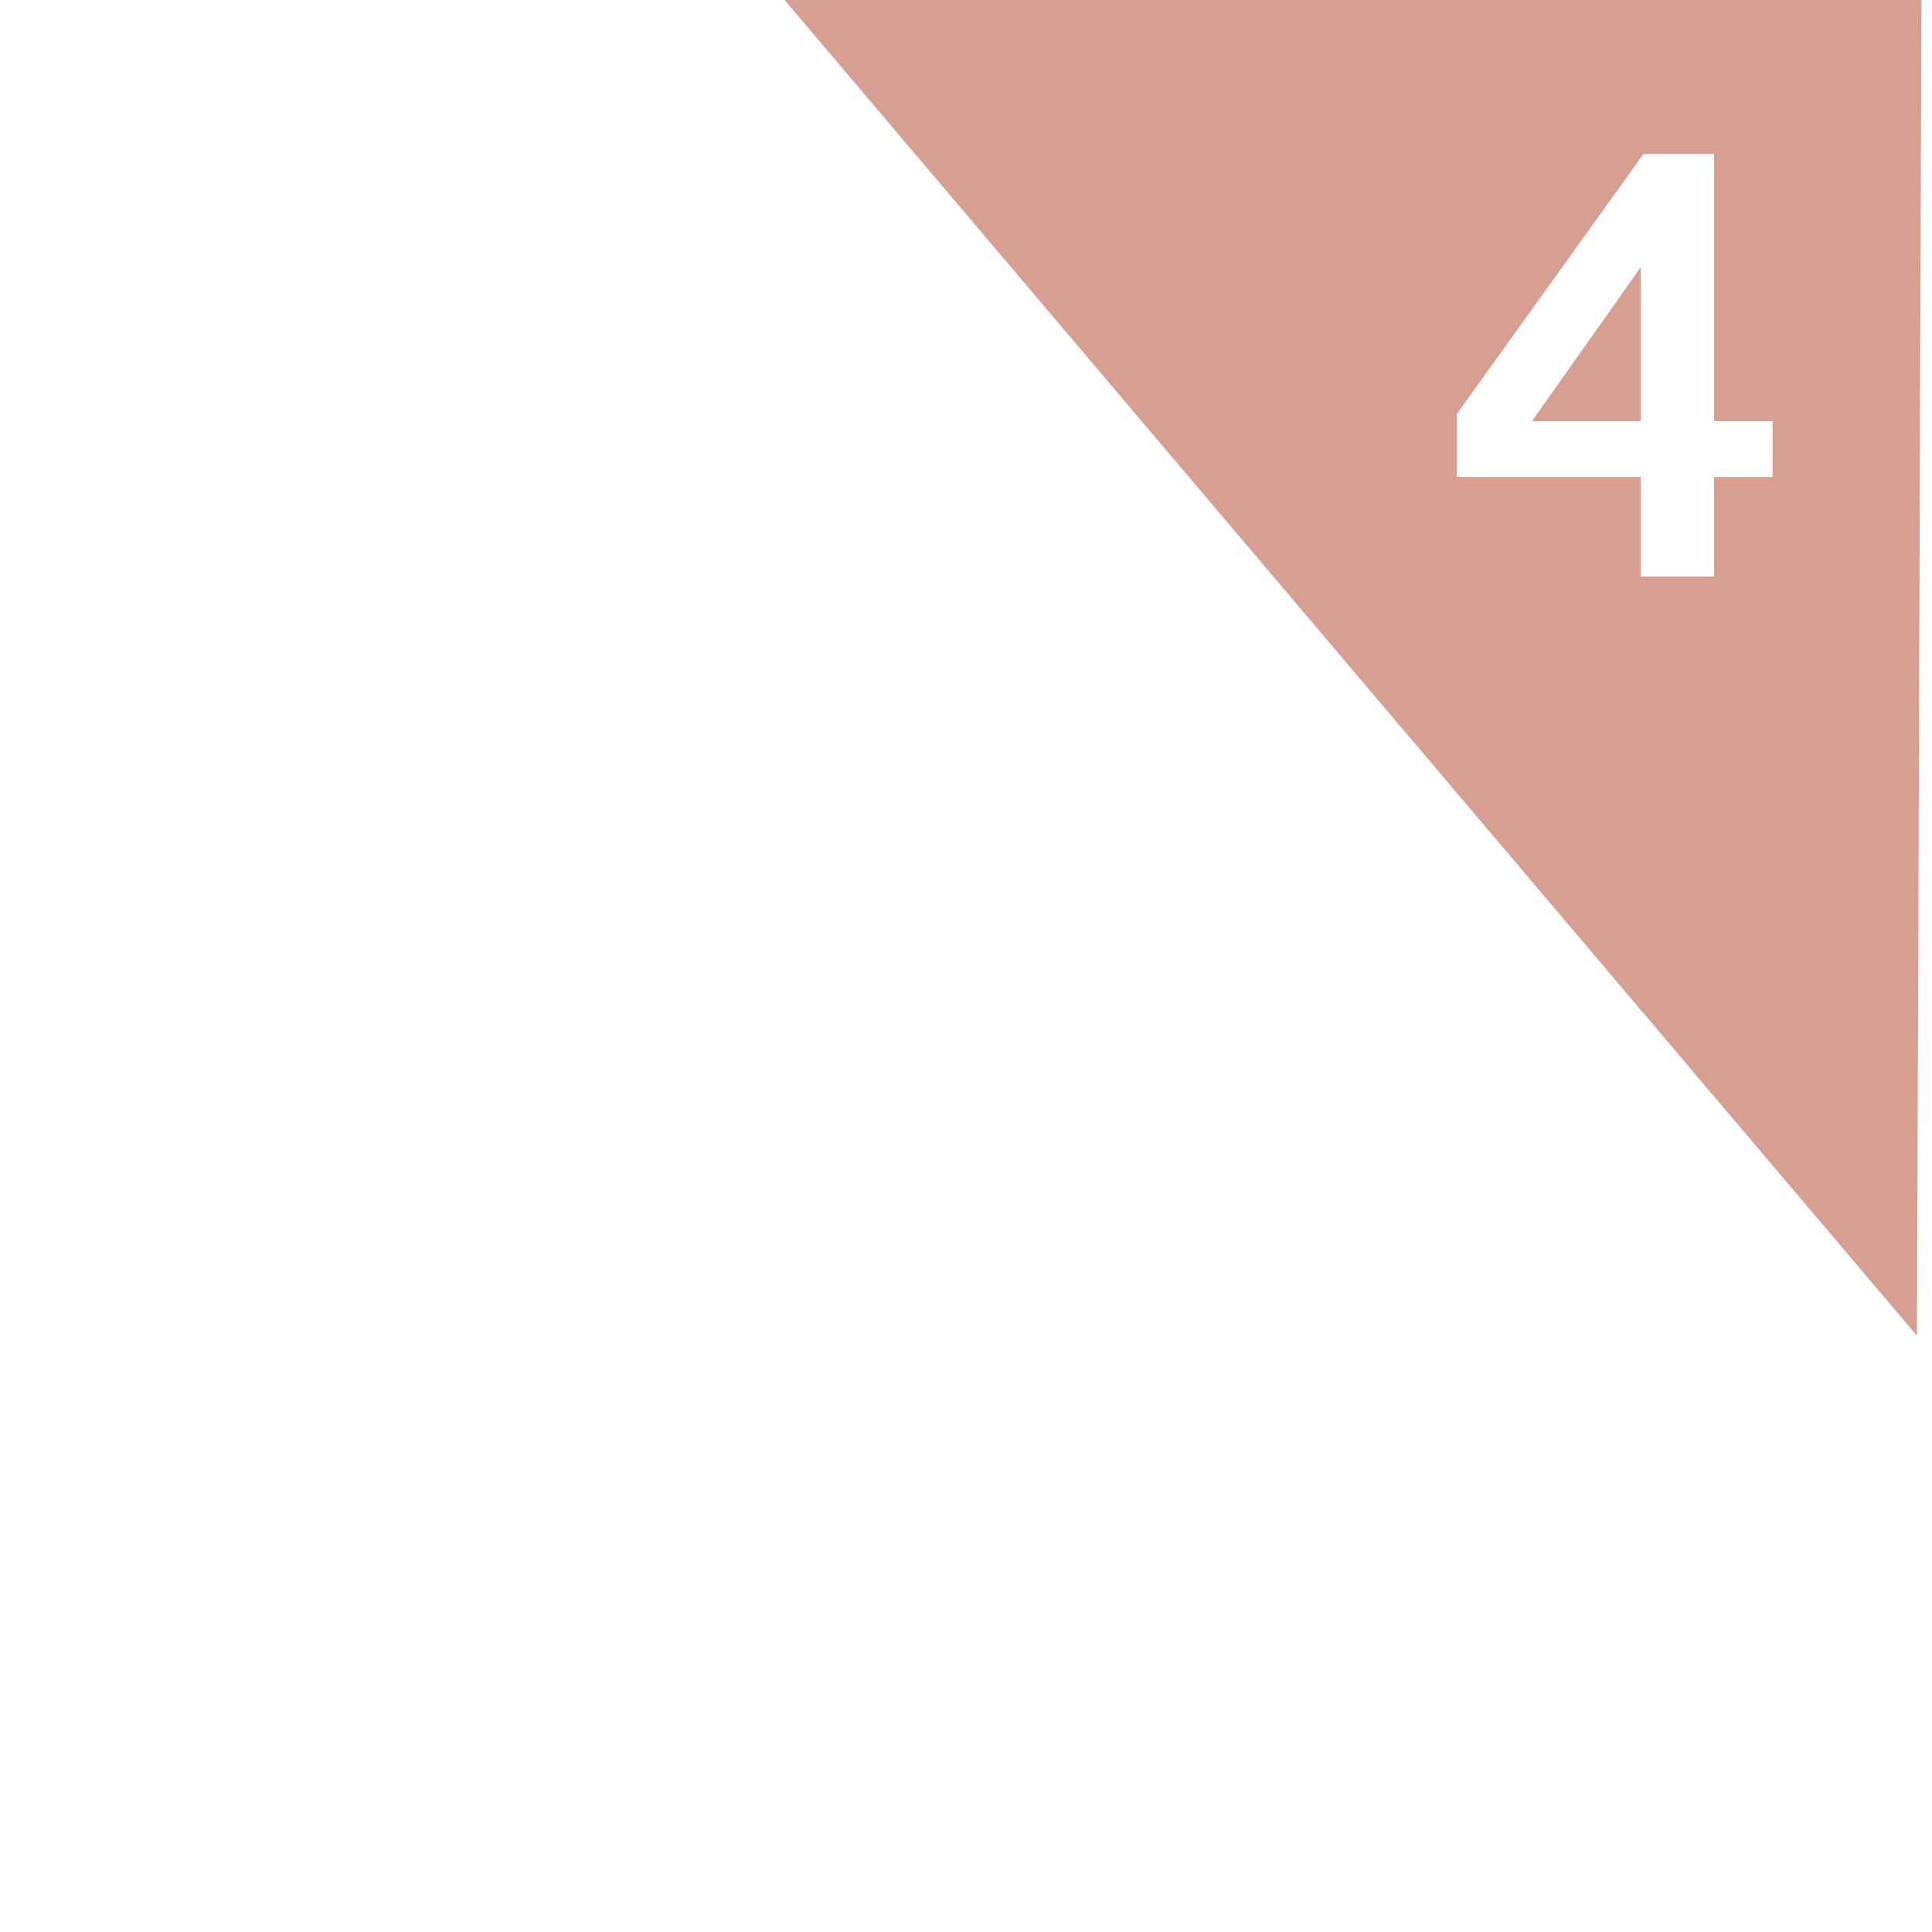 <?xml version="1.0" encoding="UTF-8"?>
<svg xmlns="http://www.w3.org/2000/svg" xmlns:xlink="http://www.w3.org/1999/xlink" viewBox="0 0 1080 1080">
  <defs>
    <style>
      .cls-1 {
        fill: #d79e92;
        filter: url(#drop-shadow-4);
      }

      .cls-1, .cls-2 {
        stroke-width: 0px;
      }

      .cls-2 {
        fill: #fff;
      }
    </style>
    <filter id="drop-shadow-4" filterUnits="userSpaceOnUse">
      <feOffset dx="-11" dy="3"/>
      <feGaussianBlur result="blur" stdDeviation="13"/>
      <feFlood flood-color="#000" flood-opacity=".7"/>
      <feComposite in2="blur" operator="in"/>
      <feComposite in="SourceGraphic"/>
    </filter>
  </defs>
  <g id="Flags">
    <polygon class="cls-1" points="1082.6 743.7 446.7 -6.4 1085.1 -4.8 1082.6 743.7"/>
  </g>
  <g id="Numbers">
    <path class="cls-2" d="m917.2,322.3v-55.7h-102.8v-35.2l104.3-145.3h39.5v149.3h32.7v31.2h-32.7v55.7h-41.1Zm-60.8-86.9h60.8v-86l-60.8,86Z"/>
  </g>
</svg>